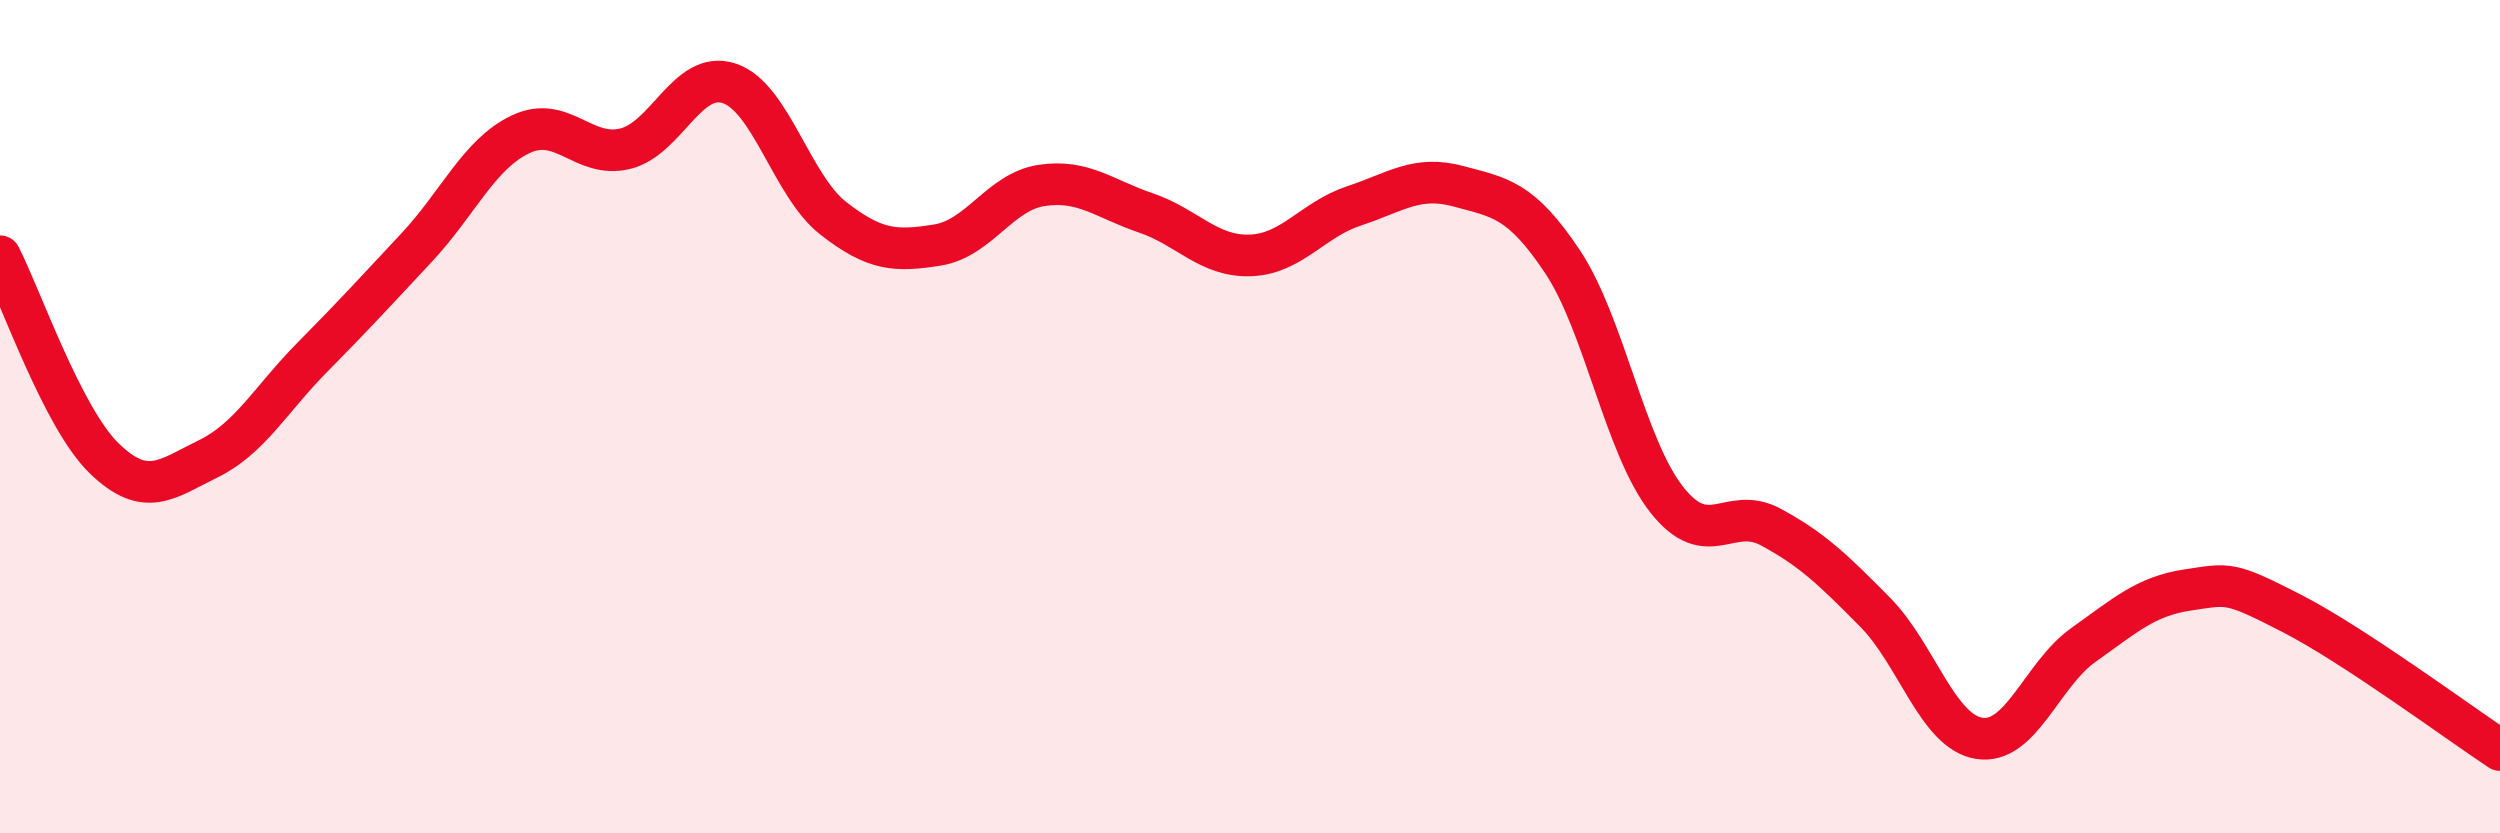 
    <svg width="60" height="20" viewBox="0 0 60 20" xmlns="http://www.w3.org/2000/svg">
      <path
        d="M 0,6.15 C 0.5,7.12 1.5,10.03 2.5,11 C 3.5,11.97 4,11.5 5,11.01 C 6,10.52 6.5,9.58 7.5,8.57 C 8.5,7.56 9,7.01 10,5.94 C 11,4.87 11.5,3.69 12.5,3.22 C 13.5,2.75 14,3.81 15,3.57 C 16,3.33 16.5,1.67 17.5,2 C 18.5,2.33 19,4.46 20,5.24 C 21,6.02 21.5,6.04 22.5,5.88 C 23.5,5.72 24,4.6 25,4.45 C 26,4.3 26.5,4.77 27.5,5.11 C 28.5,5.45 29,6.16 30,6.13 C 31,6.1 31.5,5.27 32.5,4.94 C 33.5,4.61 34,4.2 35,4.47 C 36,4.74 36.5,4.78 37.5,6.28 C 38.5,7.78 39,10.72 40,11.99 C 41,13.26 41.5,12.11 42.5,12.65 C 43.5,13.19 44,13.68 45,14.69 C 46,15.7 46.5,17.56 47.5,17.72 C 48.5,17.88 49,16.19 50,15.48 C 51,14.77 51.5,14.31 52.5,14.16 C 53.5,14.01 53.5,13.95 55,14.72 C 56.5,15.49 59,17.34 60,18L60 20L0 20Z"
        fill="#EB0A25"
        opacity="0.1"
        stroke-linecap="round"
        stroke-linejoin="round"
      />
      <path
        d="M 0,6.15 C 0.5,7.12 1.5,10.03 2.5,11 C 3.5,11.97 4,11.5 5,11.01 C 6,10.52 6.5,9.58 7.5,8.57 C 8.5,7.56 9,7.01 10,5.94 C 11,4.87 11.5,3.69 12.5,3.22 C 13.5,2.75 14,3.81 15,3.57 C 16,3.33 16.5,1.67 17.5,2 C 18.5,2.33 19,4.46 20,5.24 C 21,6.02 21.5,6.04 22.5,5.88 C 23.5,5.72 24,4.6 25,4.45 C 26,4.3 26.5,4.77 27.5,5.11 C 28.5,5.45 29,6.16 30,6.13 C 31,6.1 31.5,5.27 32.5,4.94 C 33.5,4.61 34,4.2 35,4.47 C 36,4.74 36.5,4.78 37.5,6.28 C 38.5,7.78 39,10.72 40,11.99 C 41,13.26 41.5,12.11 42.5,12.65 C 43.5,13.19 44,13.68 45,14.69 C 46,15.7 46.5,17.56 47.5,17.72 C 48.5,17.88 49,16.19 50,15.48 C 51,14.77 51.5,14.31 52.5,14.16 C 53.5,14.01 53.5,13.95 55,14.72 C 56.5,15.49 59,17.34 60,18"
        stroke="#EB0A25"
        stroke-width="1"
        fill="none"
        stroke-linecap="round"
        stroke-linejoin="round"
      />
    </svg>
  